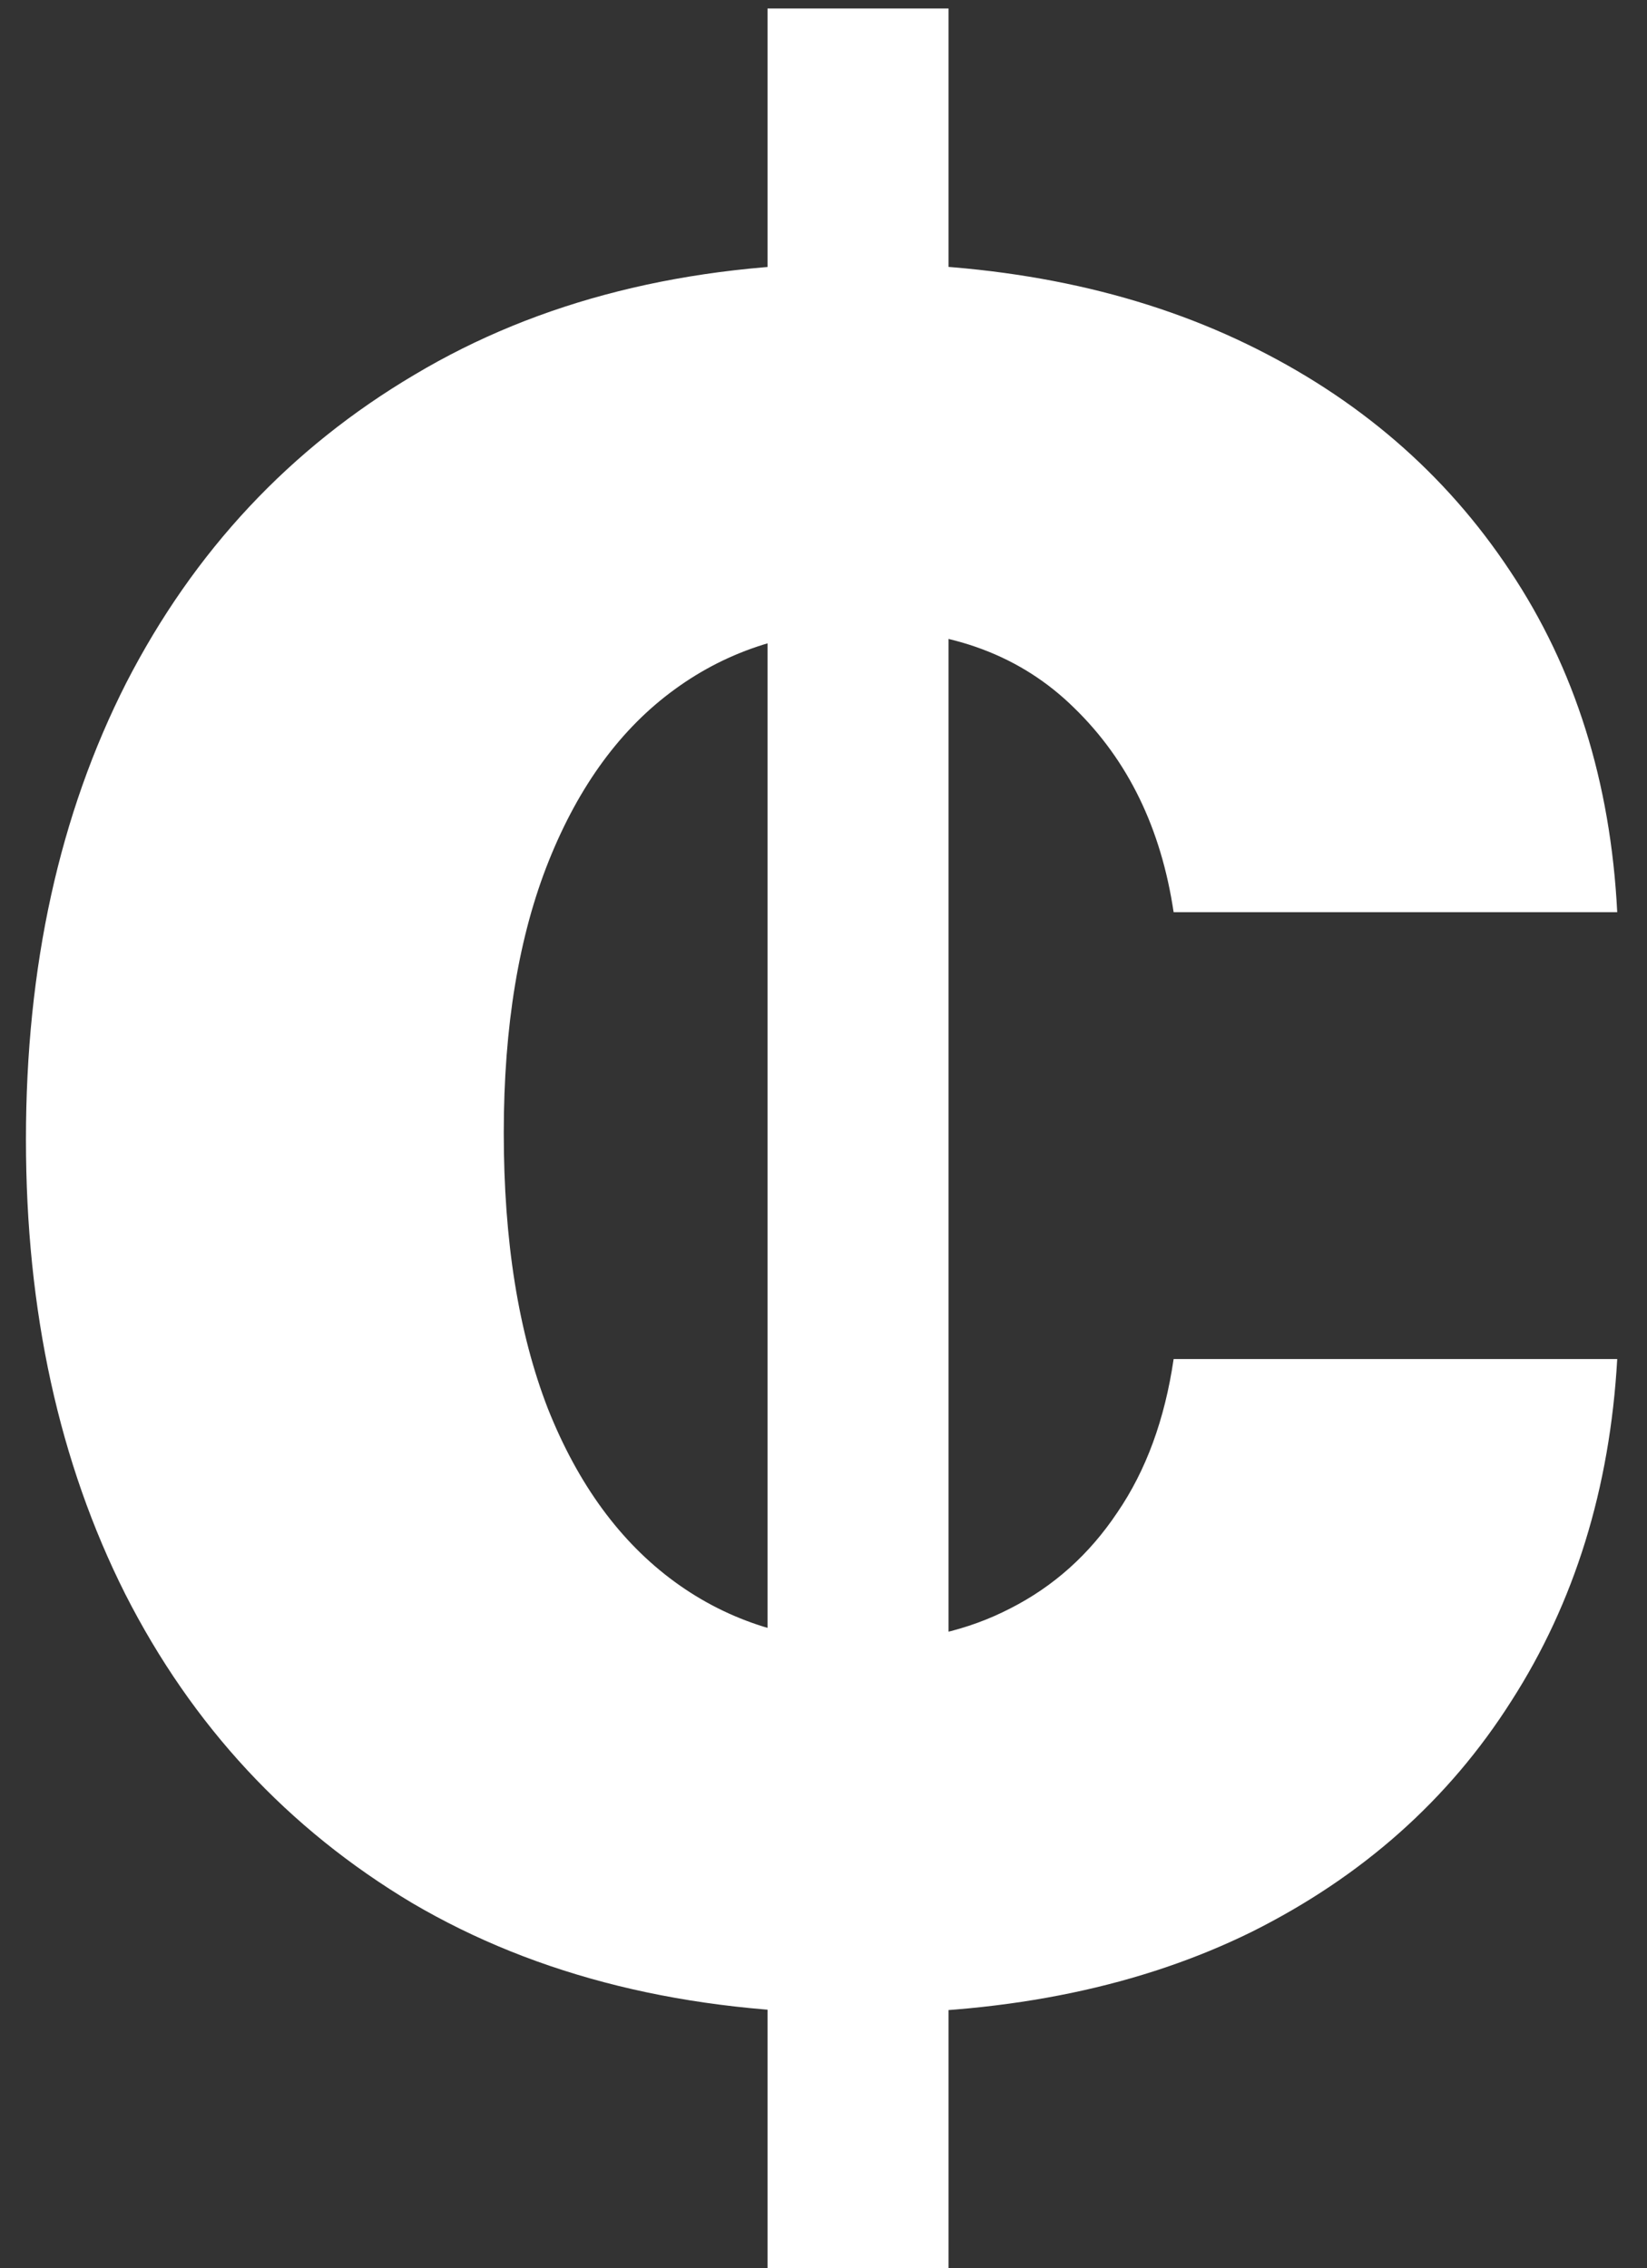 <svg width="53" height="73" viewBox="0 0 53 73" fill="none" xmlns="http://www.w3.org/2000/svg">
<rect x="0" y="0" width="53" height="73" fill="#333333" stroke="none"/>
<path id="&#194;&#162;" d="M24.699 73V0.273H30.523V73H24.699ZM27.682 64.797C22.094 64.797 17.289 63.613 13.264 61.246C9.263 58.855 6.185 55.54 4.031 51.303C1.9 47.065 0.835 42.188 0.835 36.672C0.835 31.108 1.912 26.208 4.066 21.97C6.245 17.733 9.334 14.43 13.335 12.062C17.336 9.671 22.094 8.476 27.61 8.476C32.369 8.476 36.536 9.34 40.111 11.068C43.685 12.796 46.514 15.235 48.598 18.384C50.681 21.509 51.829 25.166 52.042 29.357H37.767C37.364 26.658 36.299 24.468 34.571 22.787C32.866 21.106 30.629 20.266 27.859 20.266C25.515 20.266 23.468 20.905 21.716 22.183C19.987 23.438 18.638 25.273 17.667 27.688C16.697 30.102 16.211 33.026 16.211 36.459C16.211 39.939 16.685 42.898 17.632 45.337C18.602 47.775 19.964 49.633 21.716 50.912C23.468 52.19 25.515 52.83 27.859 52.83C29.587 52.83 31.138 52.474 32.511 51.764C33.908 51.054 35.056 50.024 35.956 48.675C36.879 47.325 37.483 45.68 37.767 43.739H52.042C51.806 47.905 50.669 51.575 48.633 54.747C46.621 57.919 43.839 60.393 40.288 62.169C36.737 63.921 32.535 64.797 27.682 64.797Z" fill="white"/>
</svg>
